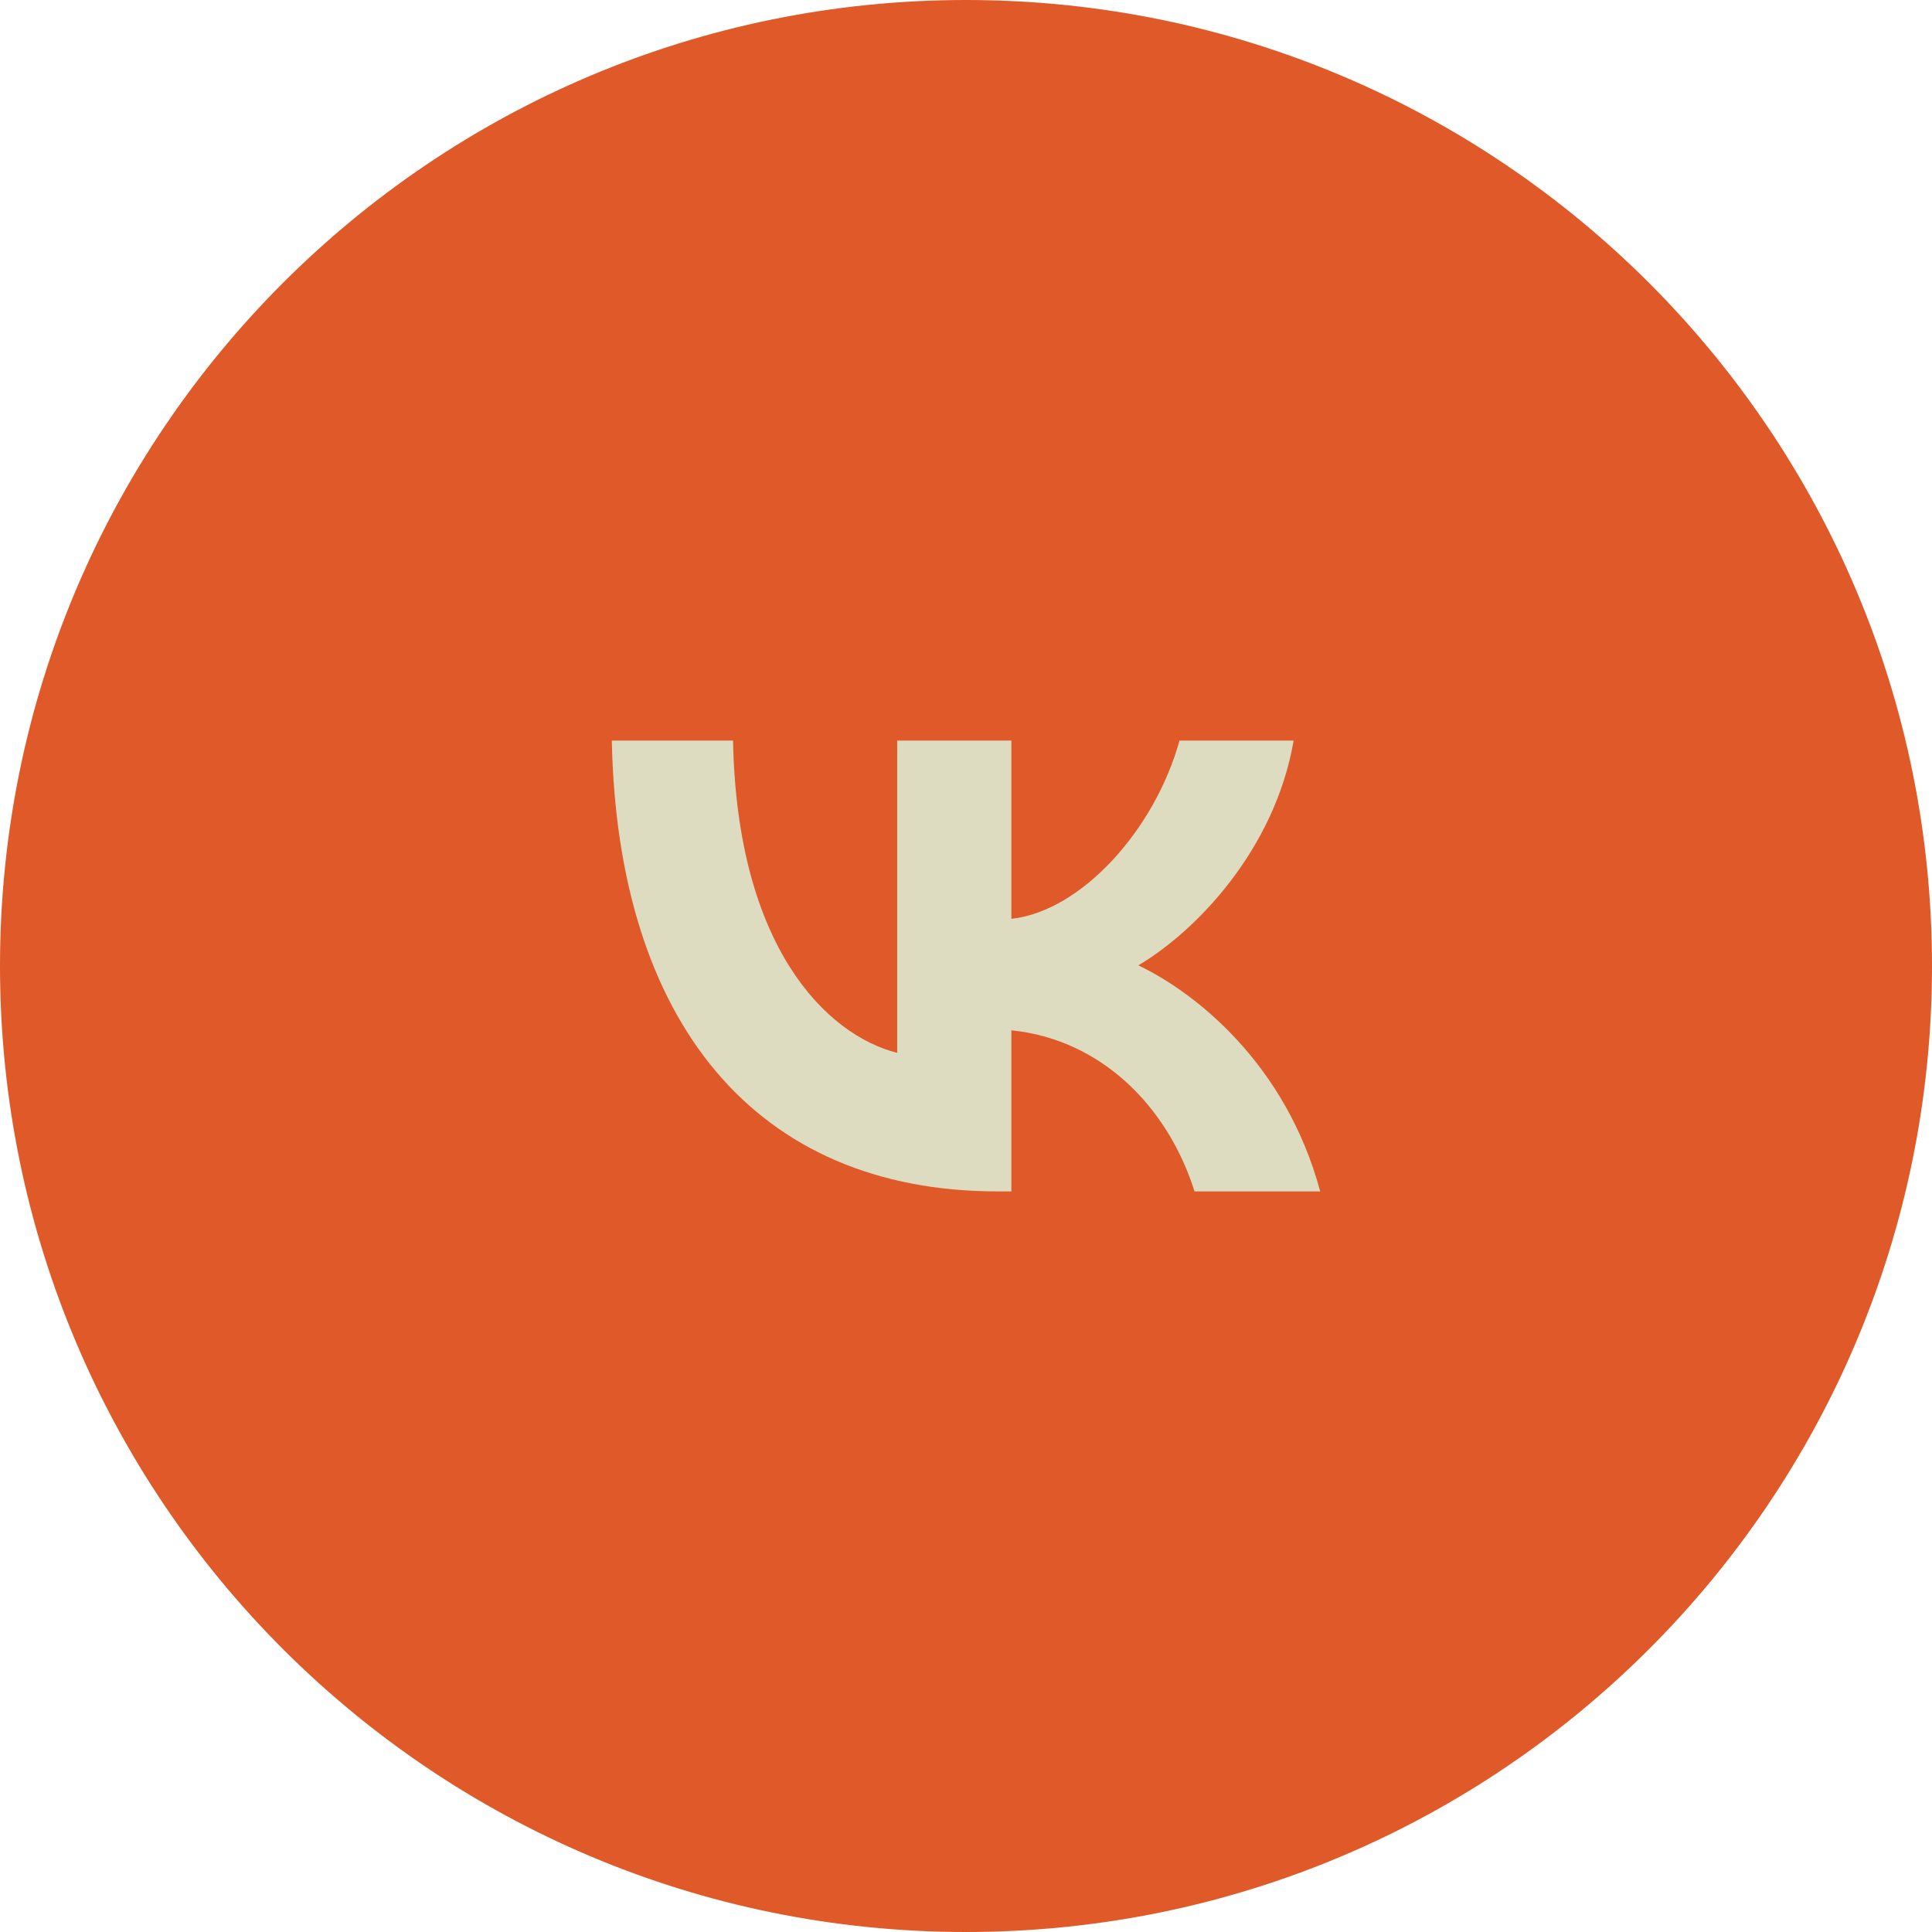 <?xml version="1.0" encoding="UTF-8"?> <svg xmlns="http://www.w3.org/2000/svg" width="60" height="60" viewBox="0 0 60 60" fill="none"> <g clip-path="url(#clip0_483_180)"> <path d="M30 60C46.569 60 60 46.569 60 30C60 13.431 46.569 0 30 0C13.431 0 0 13.431 0 30C0 46.569 13.431 60 30 60Z" fill="#E05929"></path> <path d="M30.982 37C23.466 37 19.179 31.745 19 23H22.765C22.889 29.418 25.665 32.137 27.863 32.698V23H31.409V28.535C33.58 28.297 35.861 25.775 36.63 23H40.175C39.584 26.419 37.111 28.942 35.352 29.979C37.111 30.82 39.928 33.02 41 37H37.097C36.259 34.337 34.171 32.277 31.409 31.997V37H30.982Z" fill="#DDDCC1"></path> </g> <defs> <clipPath id="clip0_483_180"> <rect width="60" height="60" fill="white"></rect> </clipPath> </defs> </svg> 